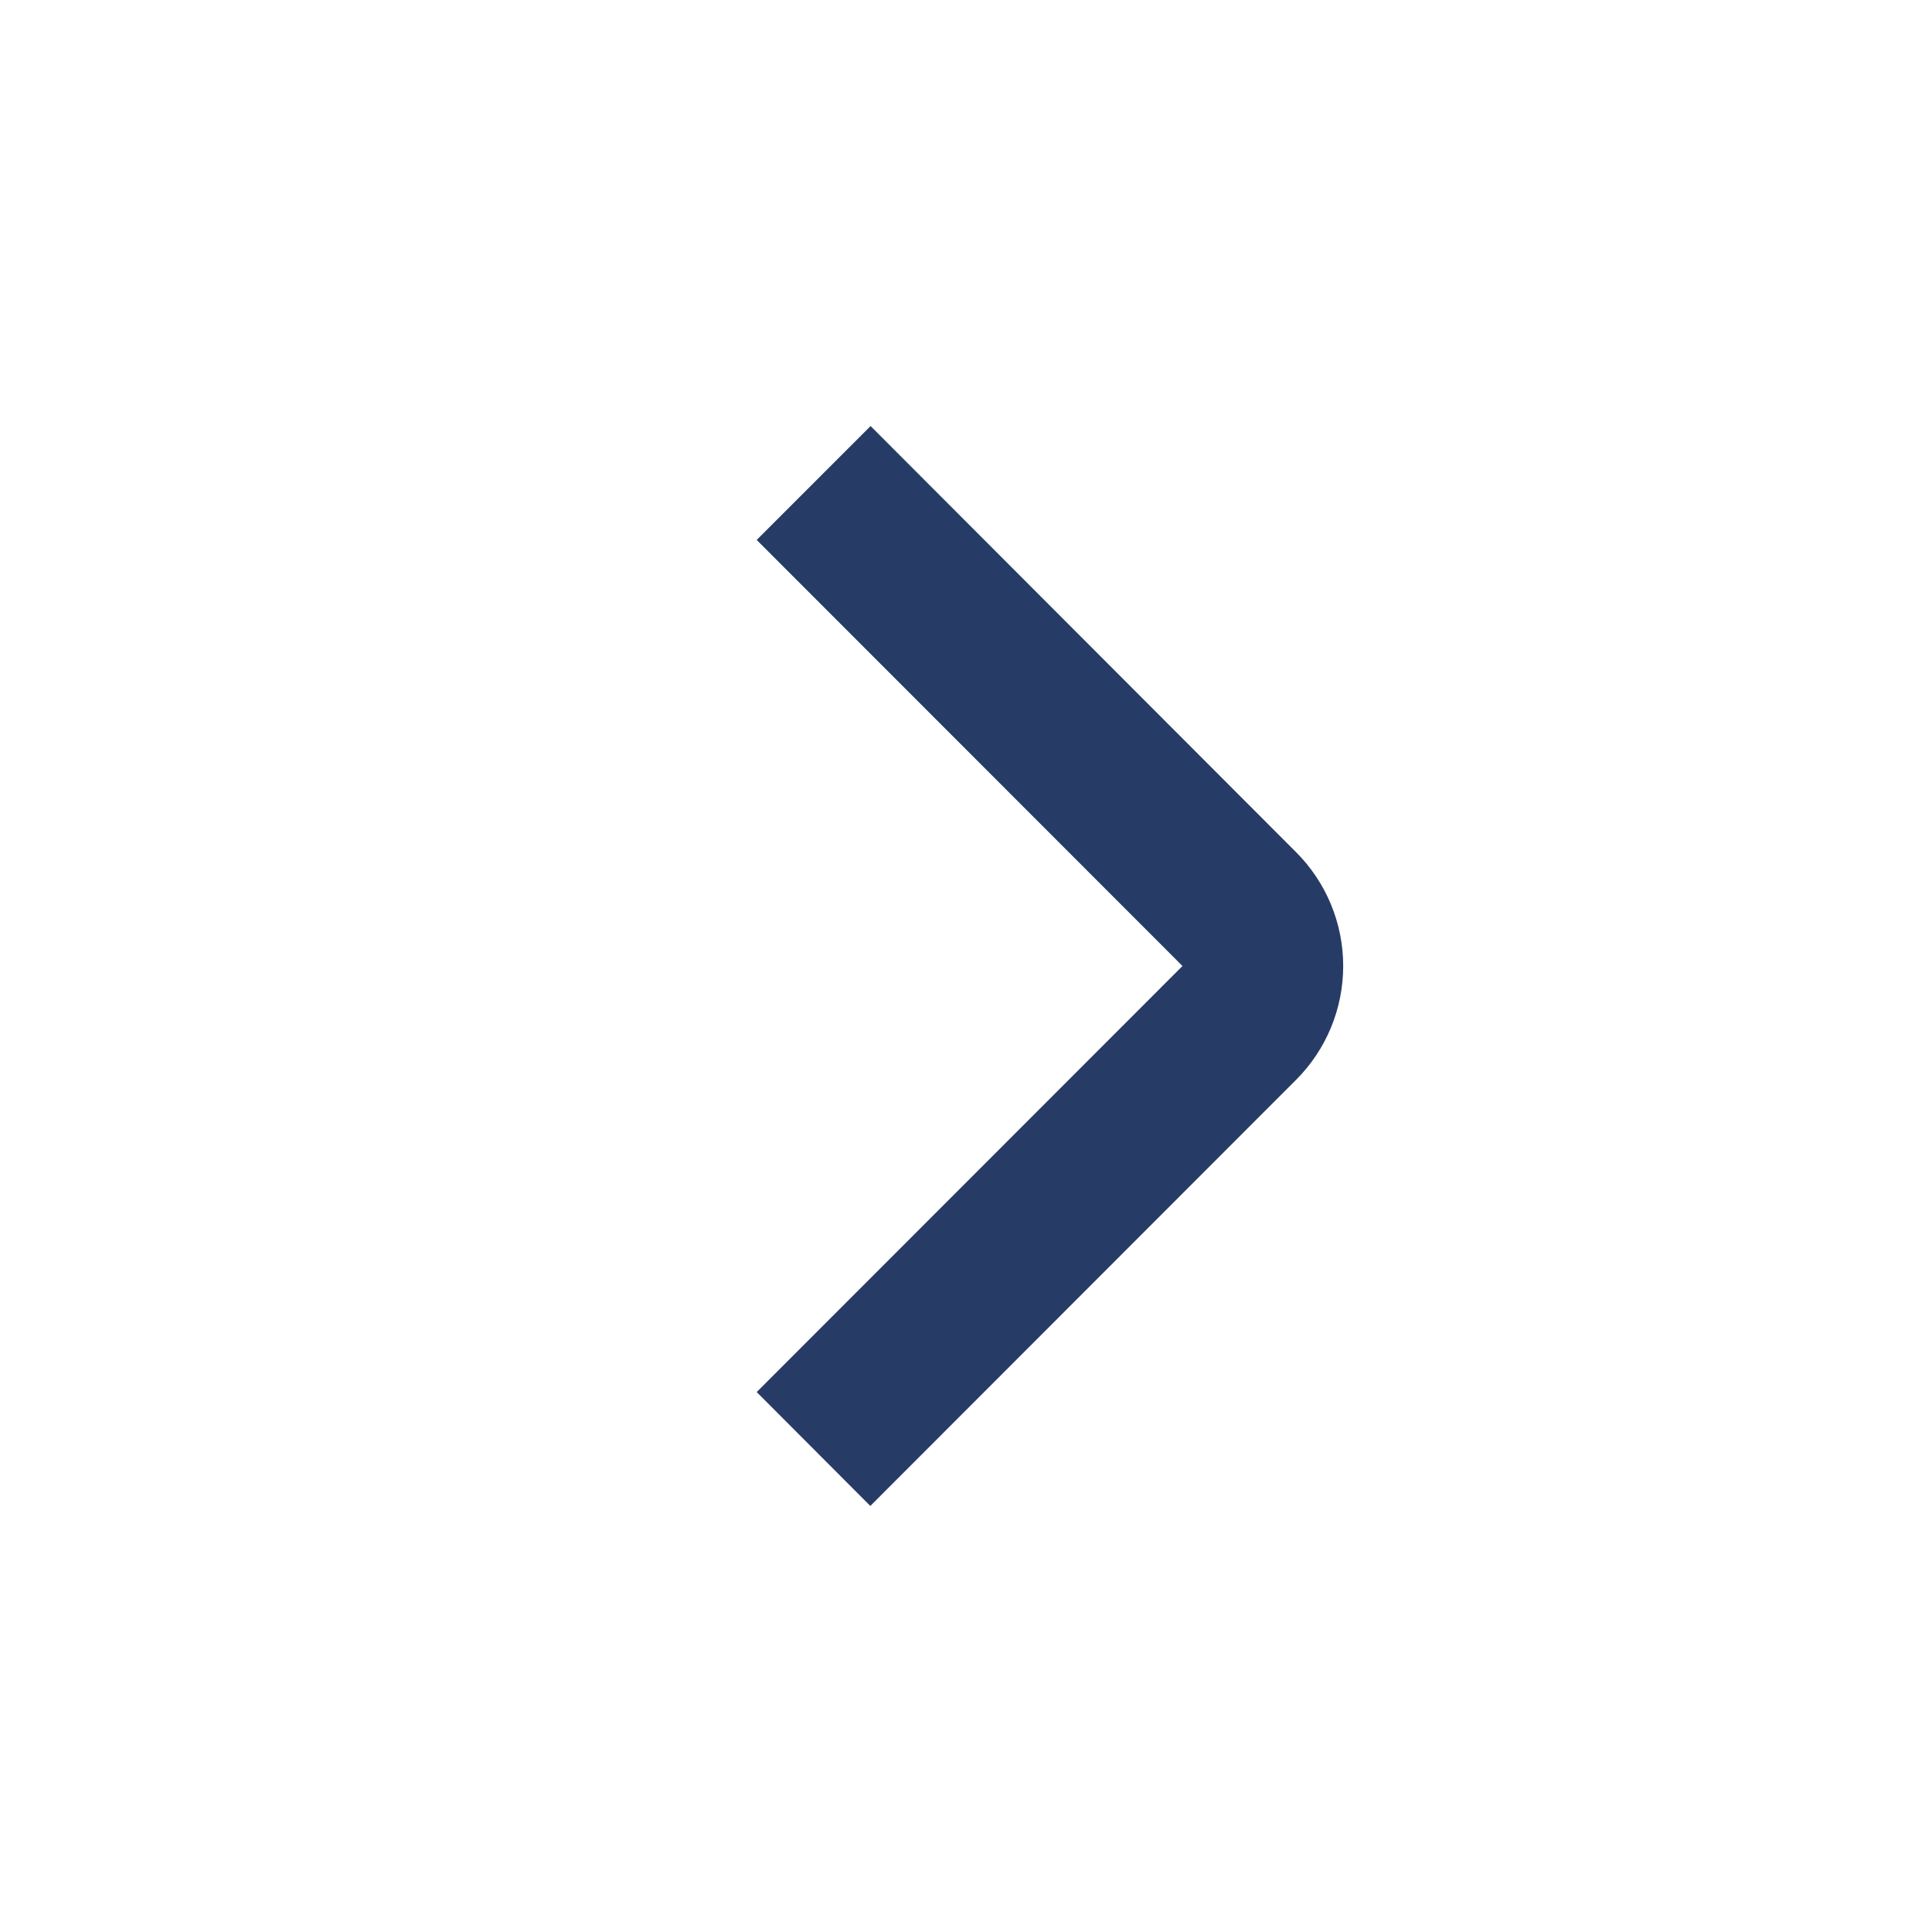 <svg width="21" height="21" viewBox="0 0 21 21" fill="none" xmlns="http://www.w3.org/2000/svg">
<path d="M9.46 16.369L8.225 15.131L12.853 10.5L8.225 5.869L9.463 4.631L14.088 9.263C14.416 9.591 14.6 10.036 14.6 10.5C14.6 10.964 14.416 11.409 14.088 11.737L9.46 16.369Z" fill="#263C66"/>
</svg>
